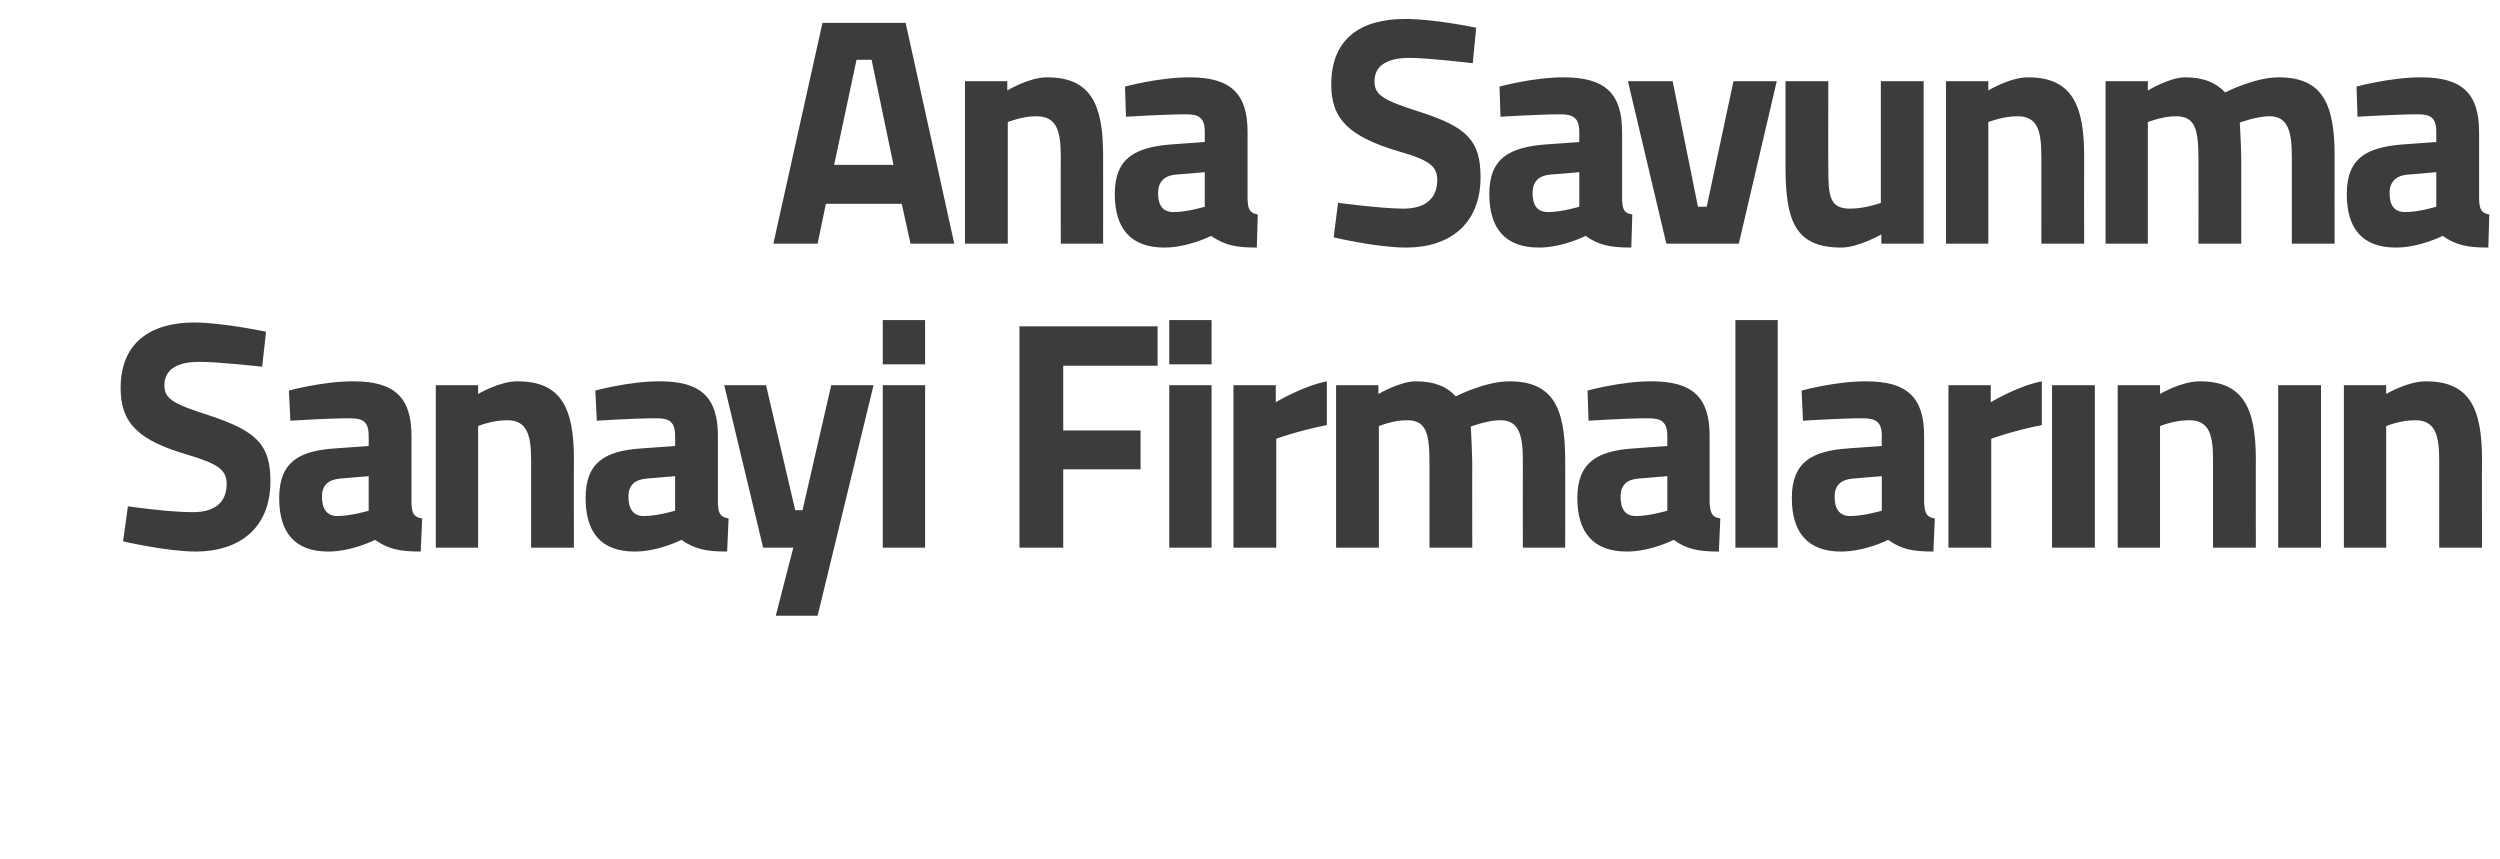 <?xml version="1.0" standalone="no"?><!DOCTYPE svg PUBLIC "-//W3C//DTD SVG 1.1//EN" "http://www.w3.org/Graphics/SVG/1.1/DTD/svg11.dtd"><svg xmlns="http://www.w3.org/2000/svg" version="1.1" width="514px" height="176.7px" viewBox="0 0 514 176.7">  <desc>Ana Savunma Sanayi Firmalar n n</desc>  <defs/>  <g id="Polygon148369">    <path d="M 53.9 75.4 C 53.9 75.4 44.71 74.36 40.9 74.4 C 36.1 74.4 33.8 76.2 33.8 79.2 C 33.8 82 35.5 83 43 85.4 C 52.6 88.6 55.6 91.3 55.6 98.9 C 55.6 108.8 49 113.4 40.2 113.4 C 34.11 113.36 25.3 111.3 25.3 111.3 L 26.3 104.1 C 26.3 104.1 35.03 105.35 39.7 105.3 C 44.5 105.3 46.6 103 46.6 99.5 C 46.6 96.7 45 95.4 38.6 93.5 C 28.6 90.6 24.8 87.1 24.8 79.8 C 24.8 70.4 31 66.3 40 66.3 C 45.95 66.35 54.7 68.2 54.7 68.2 L 53.9 75.4 Z M 84.6 103.5 C 84.7 105.5 85 106.3 86.8 106.6 C 86.8 106.6 86.5 113.4 86.5 113.4 C 82.1 113.4 79.9 112.9 77.1 111 C 77.1 111 72.4 113.4 67.5 113.4 C 60.6 113.4 57.4 109.5 57.4 102.4 C 57.4 94.9 61.6 92.7 68.8 92.2 C 68.82 92.19 75.8 91.7 75.8 91.7 C 75.8 91.7 75.82 89.59 75.8 89.6 C 75.8 86.7 74.6 86 72 86 C 67.64 85.98 59.7 86.5 59.7 86.5 L 59.4 80.3 C 59.4 80.3 66.4 78.37 72.7 78.4 C 81.2 78.4 84.6 81.8 84.6 89.6 C 84.6 89.6 84.6 103.5 84.6 103.5 Z M 69.9 98.4 C 67.6 98.6 66.2 99.7 66.2 102.1 C 66.2 104.5 67.1 106.1 69.4 106.1 C 72.22 106.08 75.8 105 75.8 105 L 75.8 97.9 C 75.8 97.9 69.87 98.4 69.9 98.4 Z M 89.6 112.6 L 89.6 79.2 L 98.3 79.2 L 98.3 81 C 98.3 81 102.71 78.37 106.4 78.4 C 115.6 78.4 118 84.2 118 94.5 C 117.95 94.46 118 112.6 118 112.6 L 109.2 112.6 C 109.2 112.6 109.18 94.73 109.2 94.7 C 109.2 89.7 108.5 86.4 104.3 86.4 C 101.2 86.38 98.3 87.6 98.3 87.6 L 98.3 112.6 L 89.6 112.6 Z M 147.6 103.5 C 147.7 105.5 148 106.3 149.8 106.6 C 149.8 106.6 149.5 113.4 149.5 113.4 C 145.1 113.4 142.9 112.9 140.1 111 C 140.1 111 135.4 113.4 130.5 113.4 C 123.6 113.4 120.4 109.5 120.4 102.4 C 120.4 94.9 124.6 92.7 131.8 92.2 C 131.83 92.19 138.8 91.7 138.8 91.7 C 138.8 91.7 138.83 89.59 138.8 89.6 C 138.8 86.7 137.6 86 135 86 C 130.65 85.98 122.7 86.5 122.7 86.5 L 122.4 80.3 C 122.4 80.3 129.41 78.37 135.7 78.4 C 144.2 78.4 147.6 81.8 147.6 89.6 C 147.6 89.6 147.6 103.5 147.6 103.5 Z M 132.9 98.4 C 130.6 98.6 129.2 99.7 129.2 102.1 C 129.2 104.5 130.1 106.1 132.4 106.1 C 135.23 106.08 138.8 105 138.8 105 L 138.8 97.9 C 138.8 97.9 132.87 98.4 132.9 98.4 Z M 157.5 79.2 L 163.5 104.9 L 165 104.9 L 170.9 79.2 L 179.6 79.2 L 168.1 126.6 L 159.5 126.6 L 163.1 112.6 L 156.9 112.6 L 148.9 79.2 L 157.5 79.2 Z M 181.5 79.2 L 190.2 79.2 L 190.2 112.6 L 181.5 112.6 L 181.5 79.2 Z M 181.5 65.8 L 190.2 65.8 L 190.2 74.9 L 181.5 74.9 L 181.5 65.8 Z M 209.6 67.1 L 238 67.1 L 238 75.2 L 218.6 75.2 L 218.6 88.5 L 234.5 88.5 L 234.5 96.5 L 218.6 96.5 L 218.6 112.6 L 209.6 112.6 L 209.6 67.1 Z M 240.4 79.2 L 249.1 79.2 L 249.1 112.6 L 240.4 112.6 L 240.4 79.2 Z M 240.4 65.8 L 249.1 65.8 L 249.1 74.9 L 240.4 74.9 L 240.4 65.8 Z M 253.6 79.2 L 262.3 79.2 L 262.3 82.7 C 262.3 82.7 267.83 79.37 272.8 78.4 C 272.8 78.4 272.8 87.4 272.8 87.4 C 267.04 88.52 262.4 90.2 262.4 90.2 L 262.4 112.6 L 253.6 112.6 L 253.6 79.2 Z M 274.7 112.6 L 274.7 79.2 L 283.4 79.2 L 283.4 81 C 283.4 81 287.94 78.37 291.1 78.4 C 294.8 78.4 297.4 79.4 299.3 81.5 C 299.3 81.5 305.3 78.4 310.3 78.4 C 319.2 78.4 321.8 83.7 321.8 94.5 C 321.84 94.46 321.8 112.6 321.8 112.6 L 313.1 112.6 C 313.1 112.6 313.07 94.73 313.1 94.7 C 313.1 89.7 312.4 86.4 308.5 86.4 C 305.87 86.38 302.4 87.7 302.4 87.7 C 302.4 87.7 302.66 92.66 302.7 95.3 C 302.66 95.26 302.7 112.6 302.7 112.6 L 293.9 112.6 C 293.9 112.6 293.89 95.4 293.9 95.4 C 293.9 89.4 293.4 86.4 289.3 86.4 C 286.43 86.38 283.5 87.6 283.5 87.6 L 283.5 112.6 L 274.7 112.6 Z M 351.5 103.5 C 351.7 105.5 351.9 106.3 353.7 106.6 C 353.7 106.6 353.4 113.4 353.4 113.4 C 349.1 113.4 346.8 112.9 344.1 111 C 344.1 111 339.4 113.4 334.5 113.4 C 327.6 113.4 324.3 109.5 324.3 102.4 C 324.3 94.9 328.6 92.7 335.8 92.2 C 335.78 92.19 342.8 91.7 342.8 91.7 C 342.8 91.7 342.78 89.59 342.8 89.6 C 342.8 86.7 341.5 86 338.9 86 C 334.6 85.98 326.6 86.5 326.6 86.5 L 326.4 80.3 C 326.4 80.3 333.36 78.37 339.6 78.4 C 348.1 78.4 351.5 81.8 351.5 89.6 C 351.5 89.6 351.5 103.5 351.5 103.5 Z M 336.8 98.4 C 334.5 98.6 333.2 99.7 333.2 102.1 C 333.2 104.5 334 106.1 336.4 106.1 C 339.18 106.08 342.8 105 342.8 105 L 342.8 97.9 C 342.8 97.9 336.82 98.4 336.8 98.4 Z M 356.8 65.8 L 365.5 65.8 L 365.5 112.6 L 356.8 112.6 L 356.8 65.8 Z M 395.6 103.5 C 395.8 105.5 396 106.3 397.8 106.6 C 397.8 106.6 397.5 113.4 397.5 113.4 C 393.1 113.4 390.9 112.9 388.2 111 C 388.2 111 383.5 113.4 378.5 113.4 C 371.7 113.4 368.4 109.5 368.4 102.4 C 368.4 94.9 372.7 92.7 379.9 92.2 C 379.85 92.19 386.9 91.7 386.9 91.7 C 386.9 91.7 386.85 89.59 386.9 89.6 C 386.9 86.7 385.6 86 383 86 C 378.67 85.98 370.7 86.5 370.7 86.5 L 370.4 80.3 C 370.4 80.3 377.43 78.37 383.7 78.4 C 392.2 78.4 395.6 81.8 395.6 89.6 C 395.6 89.6 395.6 103.5 395.6 103.5 Z M 380.9 98.4 C 378.6 98.6 377.2 99.7 377.2 102.1 C 377.2 104.5 378.1 106.1 380.4 106.1 C 383.25 106.08 386.9 105 386.9 105 L 386.9 97.9 C 386.9 97.9 380.9 98.4 380.9 98.4 Z M 400.6 79.2 L 409.3 79.2 L 409.3 82.7 C 409.3 82.7 414.78 79.37 419.8 78.4 C 419.8 78.4 419.8 87.4 419.8 87.4 C 414 88.52 409.4 90.2 409.4 90.2 L 409.4 112.6 L 400.6 112.6 L 400.6 79.2 Z M 421.9 79.2 L 430.7 79.2 L 430.7 112.6 L 421.9 112.6 L 421.9 79.2 Z M 435.4 112.6 L 435.4 79.2 L 444.1 79.2 L 444.1 81 C 444.1 81 448.53 78.37 452.3 78.4 C 461.4 78.4 463.8 84.2 463.8 94.5 C 463.78 94.46 463.8 112.6 463.8 112.6 L 455 112.6 C 455 112.6 455.01 94.73 455 94.7 C 455 89.7 454.4 86.4 450.1 86.4 C 447.03 86.38 444.1 87.6 444.1 87.6 L 444.1 112.6 L 435.4 112.6 Z M 468.4 79.2 L 477.2 79.2 L 477.2 112.6 L 468.4 112.6 L 468.4 79.2 Z M 481.9 112.6 L 481.9 79.2 L 490.6 79.2 L 490.6 81 C 490.6 81 495.02 78.37 498.8 78.4 C 507.9 78.4 510.3 84.2 510.3 94.5 C 510.27 94.46 510.3 112.6 510.3 112.6 L 501.5 112.6 C 501.5 112.6 501.5 94.73 501.5 94.7 C 501.5 89.7 500.8 86.4 496.6 86.4 C 493.52 86.38 490.6 87.6 490.6 87.6 L 490.6 112.6 L 481.9 112.6 Z " stroke="none" fill="#3c3c3b"/>  </g>  <g id="Polygon148368">    <path d="M 169.1 4.7 L 186.2 4.7 L 196.2 50.1 L 187.2 50.1 L 185.4 41.9 L 169.8 41.9 L 168.1 50.1 L 159 50.1 L 169.1 4.7 Z M 171.5 33.9 L 183.7 33.9 L 179.2 12.3 L 176.1 12.3 L 171.5 33.9 Z M 198.4 50.1 L 198.4 16.7 L 207.1 16.7 L 207.1 18.6 C 207.1 18.6 211.57 15.89 215.3 15.9 C 224.5 15.9 226.8 21.8 226.8 32 C 226.82 31.99 226.8 50.1 226.8 50.1 L 218.1 50.1 C 218.1 50.1 218.05 32.25 218.1 32.3 C 218.1 27.2 217.4 23.9 213.1 23.9 C 210.07 23.91 207.2 25.1 207.2 25.1 L 207.2 50.1 L 198.4 50.1 Z M 256.5 41 C 256.6 43 256.9 43.8 258.6 44.1 C 258.6 44.1 258.4 50.9 258.4 50.9 C 254 50.9 251.8 50.4 249 48.5 C 249 48.5 244.3 50.9 239.4 50.9 C 232.5 50.9 229.2 47 229.2 39.9 C 229.2 32.4 233.5 30.3 240.7 29.7 C 240.7 29.72 247.7 29.2 247.7 29.2 C 247.7 29.2 247.7 27.11 247.7 27.1 C 247.7 24.2 246.5 23.5 243.8 23.5 C 239.52 23.51 231.5 24 231.5 24 L 231.3 17.8 C 231.3 17.8 238.28 15.89 244.6 15.9 C 253.1 15.9 256.5 19.3 256.5 27.1 C 256.5 27.1 256.5 41 256.5 41 Z M 241.7 35.9 C 239.5 36.1 238.1 37.3 238.1 39.7 C 238.1 42 238.9 43.6 241.3 43.6 C 244.1 43.61 247.7 42.5 247.7 42.5 L 247.7 35.4 C 247.7 35.4 241.74 35.93 241.7 35.9 Z M 302.8 13 C 302.8 13 293.57 11.89 289.8 11.9 C 284.9 11.9 282.6 13.7 282.6 16.7 C 282.6 19.6 284.4 20.6 291.9 23 C 301.5 26.1 304.4 28.8 304.4 36.4 C 304.4 46.3 297.8 50.9 289.1 50.9 C 282.97 50.89 274.2 48.8 274.2 48.8 L 275.1 41.7 C 275.1 41.7 283.89 42.87 288.5 42.9 C 293.4 42.9 295.5 40.5 295.5 37 C 295.5 34.2 293.9 32.9 287.5 31.1 C 277.5 28.1 273.7 24.6 273.7 17.4 C 273.7 7.9 279.8 3.9 288.9 3.9 C 294.82 3.87 303.5 5.7 303.5 5.7 L 302.8 13 Z M 333.5 41 C 333.6 43 333.8 43.8 335.6 44.1 C 335.6 44.1 335.4 50.9 335.4 50.9 C 331 50.9 328.7 50.4 326 48.5 C 326 48.5 321.3 50.9 316.4 50.9 C 309.5 50.9 306.2 47 306.2 39.9 C 306.2 32.4 310.5 30.3 317.7 29.7 C 317.68 29.72 324.7 29.2 324.7 29.2 C 324.7 29.2 324.68 27.11 324.7 27.1 C 324.7 24.2 323.4 23.5 320.8 23.5 C 316.5 23.51 308.5 24 308.5 24 L 308.3 17.8 C 308.3 17.8 315.26 15.89 321.5 15.9 C 330.1 15.9 333.5 19.3 333.5 27.1 C 333.5 27.1 333.5 41 333.5 41 Z M 318.7 35.9 C 316.4 36.1 315.1 37.3 315.1 39.7 C 315.1 42 315.9 43.6 318.3 43.6 C 321.08 43.61 324.7 42.5 324.7 42.5 L 324.7 35.4 C 324.7 35.4 318.73 35.93 318.7 35.9 Z M 343.9 16.7 L 349.1 42.5 L 350.9 42.5 L 356.4 16.7 L 365.3 16.7 L 357.5 50.1 L 342.6 50.1 L 334.7 16.7 L 343.9 16.7 Z M 395.5 16.7 L 395.5 50.1 L 386.8 50.1 L 386.8 48.2 C 386.8 48.2 382.08 50.89 378.6 50.9 C 369.1 50.9 367.1 45.5 367.1 34.2 C 367.09 34.19 367.1 16.7 367.1 16.7 L 375.9 16.7 C 375.9 16.7 375.86 34.32 375.9 34.3 C 375.9 40.3 376.1 42.9 380.4 42.9 C 383.71 42.87 386.7 41.7 386.7 41.7 L 386.7 16.7 L 395.5 16.7 Z M 400.1 50.1 L 400.1 16.7 L 408.8 16.7 L 408.8 18.6 C 408.8 18.6 413.23 15.89 417 15.9 C 426.1 15.9 428.5 21.8 428.5 32 C 428.47 31.99 428.5 50.1 428.5 50.1 L 419.7 50.1 C 419.7 50.1 419.71 32.25 419.7 32.3 C 419.7 27.2 419.1 23.9 414.8 23.9 C 411.72 23.91 408.8 25.1 408.8 25.1 L 408.8 50.1 L 400.1 50.1 Z M 432.9 50.1 L 432.9 16.7 L 441.6 16.7 L 441.6 18.6 C 441.6 18.6 446.07 15.89 449.3 15.9 C 452.9 15.9 455.5 16.9 457.5 19 C 457.5 19 463.5 15.9 468.5 15.9 C 477.4 15.9 480 21.2 480 32 C 479.97 31.99 480 50.1 480 50.1 L 471.2 50.1 C 471.2 50.1 471.2 32.25 471.2 32.3 C 471.2 27.2 470.5 23.9 466.6 23.9 C 464 23.91 460.5 25.2 460.5 25.2 C 460.5 25.2 460.8 30.18 460.8 32.8 C 460.8 32.79 460.8 50.1 460.8 50.1 L 452 50.1 C 452 50.1 452.03 32.92 452 32.9 C 452 26.9 451.5 23.9 447.4 23.9 C 444.57 23.91 441.6 25.1 441.6 25.1 L 441.6 50.1 L 432.9 50.1 Z M 509.7 41 C 509.8 43 510.1 43.8 511.8 44.1 C 511.8 44.1 511.6 50.9 511.6 50.9 C 507.2 50.9 505 50.4 502.2 48.5 C 502.2 48.5 497.5 50.9 492.6 50.9 C 485.7 50.9 482.5 47 482.5 39.9 C 482.5 32.4 486.7 30.3 493.9 29.7 C 493.91 29.72 500.9 29.2 500.9 29.2 C 500.9 29.2 500.91 27.11 500.9 27.1 C 500.9 24.2 499.7 23.5 497.1 23.5 C 492.73 23.51 484.7 24 484.7 24 L 484.5 17.8 C 484.5 17.8 491.49 15.89 497.8 15.9 C 506.3 15.9 509.7 19.3 509.7 27.1 C 509.7 27.1 509.7 41 509.7 41 Z M 495 35.9 C 492.7 36.1 491.3 37.3 491.3 39.7 C 491.3 42 492.1 43.6 494.5 43.6 C 497.31 43.61 500.9 42.5 500.9 42.5 L 500.9 35.4 C 500.9 35.4 494.96 35.93 495 35.9 Z " stroke="none" fill="#3c3c3b"/>  </g></svg>